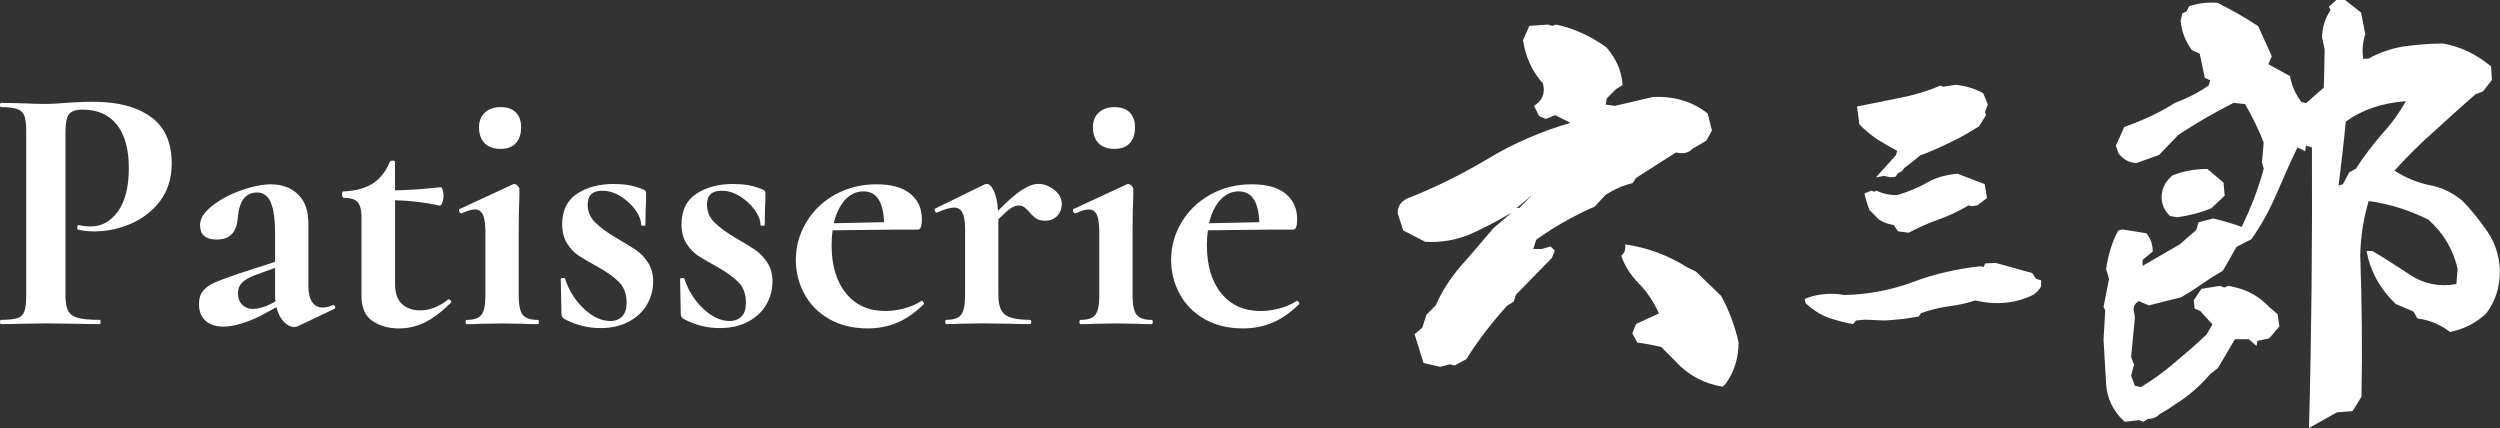<svg viewBox="0 0 635.52 108.85" xmlns="http://www.w3.org/2000/svg" id="_レイヤー_2"><rect x="0" y="0" width="635.52" height="108.85" fill="#333333" stroke="none"/><defs><style>.cls-1{fill:#fff;stroke-width:0px;}</style></defs><g id="_レイヤー_1-2"><path d="M17.28,78.93c.42.87,1.22,1.48,2.39,1.84s3.04.54,5.62.54c.18,0,.27.18.27.54s-.09.54-.27.54c-2.46,0-4.38-.03-5.76-.09l-7.83-.09-6.57.09c-1.2.06-2.82.09-4.86.09-.18,0-.27-.18-.27-.54s.09-.54.27-.54c1.92,0,3.31-.15,4.19-.45.87-.3,1.45-.88,1.75-1.75.3-.87.45-2.21.45-4v-41.67c0-1.8-.15-3.12-.45-3.96-.3-.84-.9-1.42-1.8-1.75-.9-.33-2.28-.5-4.14-.5-.18,0-.27-.18-.27-.54s.09-.54.27-.54l4.77.09c2.76.12,4.95.18,6.57.18,1.44,0,3.15-.09,5.13-.27.78-.06,1.77-.12,2.97-.18,1.2-.06,2.58-.09,4.14-.09,6.12,0,10.95,1.28,14.49,3.83,3.54,2.55,5.31,6.5,5.31,11.83,0,3.72-.96,6.87-2.88,9.45-1.92,2.58-4.4,4.53-7.43,5.85-3.03,1.32-6.14,1.98-9.31,1.98-1.62,0-3.03-.15-4.23-.45-.12,0-.18-.15-.18-.45,0-.18.04-.36.13-.54s.19-.24.31-.18c.9.24,1.92.36,3.06.36,2.76,0,5.05-1.29,6.89-3.87,1.83-2.58,2.74-6.24,2.74-10.98s-1.01-8.4-3.01-10.98c-2.01-2.58-4.94-3.87-8.78-3.87-1.68,0-2.82.39-3.42,1.17-.6.78-.9,2.31-.9,4.59v41.13c0,1.92.21,3.32.63,4.19Z" class="cls-1"></path><path d="M84.69,77.54c.24,0,.41.13.5.41.09.27.01.46-.23.58l-9.27,4.41c-.24.12-.54.18-.9.18-.9,0-1.79-.45-2.66-1.35-.87-.9-1.48-2.13-1.84-3.69l-4.14,2.25c-1.56.78-3.18,1.43-4.86,1.94-1.68.51-3.18.76-4.5.76-1.92,0-3.44-.5-4.54-1.49-1.11-.99-1.67-2.41-1.67-4.27,0-1.38.34-2.49,1.03-3.33.69-.84,1.68-1.54,2.97-2.12,1.29-.57,3.34-1.33,6.17-2.29l9.18-2.97v-7.11c0-3.6-.36-6.25-1.08-7.96-.72-1.71-1.89-2.56-3.51-2.56-1.44,0-2.58.54-3.42,1.62-.84,1.08-1.35,2.85-1.53,5.31-.36,3.36-2.13,5.04-5.31,5.04-2.82,0-4.23-1.23-4.23-3.69,0-1.62,1.02-3.24,3.06-4.86,2.04-1.62,4.5-2.94,7.38-3.96,2.88-1.02,5.4-1.53,7.56-1.53,2.82,0,5.11.84,6.88,2.52,1.77,1.68,2.66,4.14,2.66,7.38v15.93c0,1.74.31,3.09.94,4.05.63.96,1.51,1.44,2.65,1.44.84,0,1.71-.21,2.61-.63h.09ZM70.02,76.64c-.06-.42-.09-1.05-.09-1.89v-6.66l-4.95,1.8c-1.62.6-2.78,1.26-3.46,1.98-.69.72-1.04,1.59-1.04,2.61,0,1.26.36,2.25,1.08,2.97.72.72,1.62,1.08,2.7,1.08,1.32,0,2.85-.42,4.59-1.26l1.17-.63Z" class="cls-1"></path><path d="M114.03,76.1c.24,0,.43.12.58.36.15.24.13.42-.04.54-2.22,2.22-4.38,3.86-6.48,4.91-2.1,1.05-4.32,1.58-6.66,1.58-2.64,0-4.89-.63-6.75-1.89-1.86-1.26-2.79-3.39-2.79-6.39v-19.98c0-1.86-.33-3.15-.99-3.87-.66-.72-1.86-1.08-3.6-1.08-.06,0-.14-.09-.23-.27-.09-.18-.14-.36-.14-.54,0-.24.03-.43.09-.58.06-.15.15-.23.27-.23,3.06-.12,5.53-.78,7.42-1.98,1.89-1.2,3.34-3.03,4.37-5.49.12-.24.37-.36.76-.36s.58.12.58.36v7.2c3.48-.06,7.38-.33,11.7-.81.12,0,.25.23.4.68.15.45.23.94.23,1.48,0,.6-.11,1.19-.31,1.75-.21.57-.44.83-.67.77-3.9-.84-7.68-1.29-11.34-1.35v21.33c0,2.28.58,3.96,1.76,5.04,1.17,1.08,2.71,1.62,4.63,1.62,2.4,0,4.74-.9,7.02-2.7l.18-.09Z" class="cls-1"></path><path d="M118.35,81.86c0-.36.09-.54.27-.54,1.86,0,3.12-.43,3.78-1.3.66-.87.99-2.5.99-4.91v-16.11c0-2.04-.21-3.51-.63-4.41-.42-.9-1.11-1.35-2.07-1.35-.78,0-1.89.33-3.33.99h-.09c-.24,0-.42-.16-.54-.5-.12-.33-.09-.52.09-.58l13.59-6.3.27-.09c.3,0,.6.15.9.45.3.3.45.57.45.81v1.98c-.12,2.4-.18,5.34-.18,8.82v16.29c0,2.4.34,4.04,1.03,4.91.69.87,1.96,1.3,3.83,1.3.18,0,.27.18.27.54s-.09.54-.27.54c-1.56,0-2.79-.03-3.69-.09l-5.4-.09-5.31.09c-.9.06-2.13.09-3.69.09-.18,0-.27-.18-.27-.54ZM123.21,36.41c-.96-.96-1.44-2.31-1.44-4.05,0-1.56.49-2.8,1.48-3.73.99-.93,2.32-1.4,4-1.4s2.97.45,3.87,1.35c.9.9,1.35,2.16,1.35,3.78,0,1.74-.45,3.09-1.35,4.05-.9.96-2.19,1.44-3.87,1.44s-3.09-.48-4.05-1.44Z" class="cls-1"></path><path d="M151.24,56.48c1.23,1.26,3.02,2.58,5.35,3.96,2.28,1.32,3.97,2.36,5.08,3.1,1.11.75,2.12,1.8,3.02,3.15.9,1.35,1.35,2.99,1.35,4.91,0,2.04-.51,3.96-1.53,5.76-1.02,1.8-2.55,3.25-4.59,4.37-2.04,1.11-4.47,1.67-7.29,1.67-3.3,0-6.42-.81-9.36-2.43-.36-.36-.54-.72-.54-1.08l-.18-8.91c0-.18.16-.28.5-.31.33-.03.52.02.58.13.96,3,2.55,5.55,4.77,7.65,2.22,2.1,4.47,3.15,6.75,3.15,1.26,0,2.26-.39,3.02-1.17.75-.78,1.12-1.92,1.12-3.42,0-2.22-.63-3.97-1.89-5.26-1.26-1.29-3.12-2.62-5.58-4-2.1-1.14-3.69-2.07-4.77-2.79-1.08-.72-2.04-1.74-2.88-3.06-.84-1.32-1.26-2.94-1.26-4.86,0-3.54,1.26-6.13,3.78-7.79,2.52-1.65,5.61-2.48,9.27-2.48,1.38,0,2.62.09,3.73.27,1.11.18,2.35.54,3.74,1.08.54.18.81.51.81.99,0,1.5-.03,2.67-.09,3.51l-.09,4.5c0,.18-.18.27-.54.27s-.54-.09-.54-.27c0-1.14-.48-2.38-1.44-3.73-.96-1.35-2.21-2.5-3.73-3.47-1.53-.96-3.1-1.44-4.73-1.44-2.46,0-3.69,1.17-3.69,3.51,0,1.74.61,3.24,1.84,4.5Z" class="cls-1"></path><path d="M181.57,56.48c1.23,1.26,3.02,2.58,5.35,3.96,2.28,1.32,3.97,2.36,5.08,3.1,1.11.75,2.12,1.8,3.02,3.15.9,1.35,1.35,2.99,1.35,4.91,0,2.04-.51,3.96-1.53,5.76-1.02,1.8-2.55,3.25-4.59,4.37-2.04,1.11-4.47,1.67-7.29,1.67-3.3,0-6.42-.81-9.36-2.43-.36-.36-.54-.72-.54-1.08l-.18-8.91c0-.18.16-.28.5-.31.33-.03.52.02.58.13.96,3,2.55,5.55,4.77,7.65,2.22,2.1,4.47,3.15,6.75,3.15,1.26,0,2.26-.39,3.02-1.17.75-.78,1.12-1.92,1.12-3.42,0-2.22-.63-3.97-1.89-5.26-1.26-1.29-3.12-2.62-5.58-4-2.1-1.14-3.69-2.07-4.77-2.79-1.08-.72-2.04-1.74-2.88-3.06-.84-1.32-1.26-2.94-1.26-4.86,0-3.54,1.26-6.13,3.78-7.79,2.52-1.65,5.61-2.48,9.27-2.48,1.38,0,2.62.09,3.73.27,1.11.18,2.35.54,3.74,1.08.54.18.81.51.81.99,0,1.5-.03,2.67-.09,3.51l-.09,4.5c0,.18-.18.27-.54.27s-.54-.09-.54-.27c0-1.14-.48-2.38-1.44-3.73-.96-1.35-2.21-2.5-3.73-3.47-1.53-.96-3.1-1.44-4.73-1.44-2.46,0-3.69,1.17-3.69,3.51,0,1.74.61,3.24,1.84,4.5Z" class="cls-1"></path><path d="M234.35,76.46c.12,0,.25.12.41.36.15.24.16.42.04.54-2.22,2.16-4.47,3.72-6.75,4.68-2.28.96-4.77,1.44-7.47,1.44-3.78,0-7.05-.8-9.81-2.39-2.76-1.59-4.86-3.72-6.3-6.39-1.44-2.67-2.16-5.54-2.16-8.59,0-3.48.9-6.71,2.7-9.68,1.8-2.97,4.26-5.31,7.38-7.02,3.12-1.71,6.6-2.56,10.44-2.56s6.57.8,8.55,2.38c1.98,1.59,2.97,3.77,2.97,6.52,0,1.74-.33,2.61-.99,2.61h-5.49l-16.2.18c-.18,1.14-.27,2.4-.27,3.78,0,5.16,1.21,9.24,3.65,12.24,2.43,3,5.77,4.5,10.03,4.5,1.5,0,3.06-.21,4.68-.63,1.62-.42,3.09-1.05,4.41-1.89l.18-.09ZM214.83,50.81c-1.32,1.44-2.28,3.42-2.88,5.94l12.78-.27c-.18-5.22-1.92-7.83-5.22-7.83-1.8,0-3.36.72-4.68,2.16Z" class="cls-1"></path><path d="M267.97,48.24c1.29.99,1.94,2.18,1.94,3.55,0,1.26-.39,2.29-1.17,3.1-.78.81-1.8,1.22-3.06,1.22-.9,0-1.64-.18-2.21-.54-.57-.36-1.16-.9-1.75-1.62-.54-.6-1.01-1.04-1.4-1.31-.39-.27-.85-.4-1.4-.4-.6,0-1.25.23-1.94.67-.69.45-1.75,1.4-3.19,2.83v19.35c0,2.4.57,4.04,1.71,4.91,1.14.87,3.24,1.3,6.3,1.3.24,0,.36.18.36.54s-.12.54-.36.54c-2.1,0-3.75-.03-4.95-.09l-7.29-.09-5.31.09c-.9.06-2.13.09-3.69.09-.18,0-.27-.18-.27-.54s.09-.54.27-.54c1.86,0,3.12-.43,3.78-1.3.66-.87.99-2.5.99-4.91v-16.92c0-1.86-.22-3.22-.67-4.1-.45-.87-1.16-1.3-2.11-1.3-1.02,0-2.46.42-4.32,1.26h-.18c-.18,0-.32-.15-.41-.45-.09-.3-.08-.48.04-.54l12.51-6.12c.36-.12.57-.18.63-.18.66,0,1.27.62,1.85,1.85.57,1.23.91,2.9,1.03,5,2.46-2.52,4.48-4.29,6.08-5.31,1.59-1.02,2.98-1.53,4.19-1.53,1.38,0,2.71.5,4,1.49Z" class="cls-1"></path><path d="M274.41,81.86c0-.36.09-.54.27-.54,1.86,0,3.12-.43,3.78-1.3.66-.87.99-2.5.99-4.91v-16.11c0-2.04-.21-3.51-.63-4.41-.42-.9-1.11-1.35-2.07-1.35-.78,0-1.89.33-3.33.99h-.09c-.24,0-.42-.16-.54-.5-.12-.33-.09-.52.09-.58l13.59-6.3.27-.09c.3,0,.6.15.9.45.3.3.45.57.45.81v1.98c-.12,2.4-.18,5.34-.18,8.82v16.29c0,2.4.34,4.04,1.03,4.91.69.87,1.96,1.3,3.83,1.3.18,0,.27.18.27.54s-.09.54-.27.54c-1.56,0-2.79-.03-3.69-.09l-5.4-.09-5.31.09c-.9.06-2.13.09-3.69.09-.18,0-.27-.18-.27-.54ZM279.27,36.41c-.96-.96-1.44-2.31-1.44-4.05,0-1.56.49-2.8,1.48-3.73.99-.93,2.32-1.4,4-1.4s2.97.45,3.87,1.35c.9.9,1.35,2.16,1.35,3.78,0,1.74-.45,3.09-1.35,4.05-.9.96-2.19,1.44-3.87,1.44s-3.09-.48-4.05-1.44Z" class="cls-1"></path><path d="M329.75,76.46c.12,0,.25.12.41.36.15.24.16.42.04.54-2.22,2.16-4.47,3.72-6.75,4.68-2.28.96-4.77,1.44-7.47,1.44-3.78,0-7.05-.8-9.81-2.39-2.76-1.59-4.86-3.72-6.3-6.39-1.44-2.67-2.16-5.54-2.16-8.59,0-3.48.9-6.71,2.7-9.68,1.8-2.97,4.26-5.31,7.38-7.02,3.12-1.71,6.6-2.56,10.44-2.56s6.57.8,8.55,2.38c1.98,1.59,2.97,3.77,2.97,6.52,0,1.74-.33,2.61-.99,2.61h-5.49l-16.2.18c-.18,1.14-.27,2.4-.27,3.78,0,5.16,1.21,9.24,3.65,12.24,2.43,3,5.77,4.5,10.03,4.5,1.5,0,3.06-.21,4.68-.63,1.62-.42,3.09-1.05,4.41-1.89l.18-.09ZM310.22,50.81c-1.32,1.44-2.28,3.42-2.88,5.94l12.78-.27c-.18-5.22-1.92-7.83-5.22-7.83-1.8,0-3.36.72-4.68,2.16Z" class="cls-1"></path><path d="M361.86,92.27l-2.26-7.32,1.94-1.62,1.08-3.34,2.37-2.37c1.51-3.55,3.77-7,6.46-10.12,2.8-3.12,5.49-6.35,8.18-9.48l4.63-3.98c-3.77,2.26-7.32,4.09-10.77,5.6-3.45,1.4-7.21,2.05-11.2,1.83l-5.6-2.91-1.4-4.41c0-1.72.86-2.91,2.37-3.66,7.11-2.8,13.89-6.14,20.56-10.12,6.57-3.98,13.67-7,21-9.15l-3.88-1.94-2.37.97-1.72-.75-1.29-2.58c2.15-1.4,2.91-3.23,2.26-5.71-2.8-3.12-4.41-6.78-5.06-10.98l1.62-3.66,4.74-.32,1.08.32.97-.32c4.63.97,8.94,3.01,12.81,5.81,2.48,2.91,3.88,6.03,4.09,9.58l-1.62.97-2.37,2.37-.32,1.61,2.37.32,9.69-2.26c5.28-.22,9.91,1.08,13.89,4.2l1.08,4.31-1.4,2.58-3.66,2.15c-.86.97-2.15,1.29-4.09.86l-10.12,6.46-.86,1.29c-2.48.65-4.74,1.61-7,3.12l-2.69,2.91c-2.05.86-3.98,1.83-6.03,2.91-3.23,1.72-6.24,3.66-8.83,5.49l-.75,2.37h2.15l2.26-.65,1.08,1.08-.75,1.83-9.15,9.37-.54,1.72-1.72,1.08c-3.77,4.2-7.32,8.72-10.34,13.57l-3.01,1.62-1.08-.32-2.58.65-4.2-.97ZM389.53,49.53l-3.98,3.34h.65l3.34-3.34ZM437.87,98.3c-4.52-.75-8.61-2.8-11.84-6.35l-3.77-3.77c-2.05-.43-3.98-.86-6.03-1.08l-1.29-2.37.97-2.37,5.81-2.69c-1.4-3.01-3.01-5.49-5.17-7.64-2.05-2.15-3.55-4.42-4.41-7,.86-.75,1.18-1.72.97-2.91,5.92.86,11.2,2.91,15.93,5.92l2.05.97,6.46,6.24c1.94,3.55,3.45,7.54,4.41,11.74,0,3.98-1.08,7.54-3.34,10.66l-.75.65Z" class="cls-1"></path><path d="M471.07,82.4c-2.08-.36-4.16-.93-6.32-1.65-2.08-.79-3.95-2.01-5.74-3.66l-.29-1.08c2.73-1.15,5.67-1.51,8.76-1.22l1.36.21c6.17-.14,11.99-1.29,17.44-3.3,5.46-2.08,11.2-3.37,17.23-4.02l.72.22.43-.93,2.66-.14,9.26,2.58,1,1.44,1.29.43v1.51c-.57,1-1.29,1.79-2.3,2.3-4.45,2.08-9.26,2.51-14.43,1.29-2.23.72-4.52,1.22-6.96,1.51-2.44.36-4.67.93-6.82,1.72l-.65.86c-2.8.5-5.74.86-8.69,1l-4.88-.21-2.3.21-.79.93ZM481.98,39.41l.29-1.08c-1.79-.93-3.45-1.94-5.1-2.94-1.58-1.08-3.16-2.37-4.52-3.8l-.57-4.52c3.52-.72,7.03-1.44,10.69-2.15s7.18-1.72,10.48-3.16l.79.29,3.09-.5c2.66.29,4.95,1,7.03,2.15l1.15,2.87-.72,1.94.29.72-1.79,2.87c-2.37,1.51-4.81,2.94-7.32,4.09-2.51,1.22-5.02,2.37-7.61,3.3-1.36,1.15-2.73,2.23-4.02,3.16l-.65.86-1,.5-.65.93-1.22.14-1.65-.36-2.08.36,5.1-5.67ZM482.49,58.79l-1.08-1.58c-1.36-.22-2.58-.65-3.73-1.36l-2.44-2.44c-.5-1.29-.93-2.66-1.29-4.23l1.79-.72.65.29.65-.29c1.58.79,3.3,1.15,5.24,1.15,2.73-.86,5.31-1.87,7.54-3.16s4.81-2.01,7.75-2.3l6.96,2.66.57,3.52-2.44,1.87-1.51.22-.72-.22c-2.51,1.51-5.02,2.66-7.61,3.59s-5.1,2.01-7.61,3.37l-2.73-.36Z" class="cls-1"></path><path d="M586.96,108.85c.65-23.9.86-47.7.75-71.38l-1.51-.43-.22,1.4-1.94-.97c-1.94,3.98-3.66,7.97-5.38,11.95-1.72,3.98-3.77,7.75-6.35,11.41-1.29.65-2.58,1.29-3.77,1.94l-3.45,6.03-3.01,1.83c-2.37,1.62-4.85,3.34-7.64,4.95l-8.18,2.05-2.58-1.08c-1.08.65-1.51,1.62-1.18,2.8l.21,1.4-.97,10.01.75,1.94-.75,2.8.97,2.58,1.51.32c2.91-1.72,5.71-3.77,8.51-6.14,2.69-2.26,5.49-4.63,8.18-7.21l1.51-2.58-3.12-3.45-1.4-.54-.22-2.15,1.94-2.91,4.74-.75,1.08.43.97-.43c4.2.65,7.64,2.37,10.44,5.38l2.15,1.83.43,3.12-2.58,3.01-3.01.65-.22,1.29-1.94-1.72h-3.55l-4.31,7.32-1.94,1.51c-2.58,3.01-5.6,5.71-9.15,7.86l-1.4.97-2.37,1.4c-.65.75-1.62,1.18-2.91,1.18l-1.18.75-1.08-.43-3.66.43c-3.01-2.69-4.52-6.03-4.74-9.69-.22-3.66-.43-7.43-.65-11.2l.43-7.43-.43-.86,1.4-7.11-.75-2.58c.54-3.55,1.51-6.89,3.12-9.8l1.08-.22,6.03.97c1.08,1.29,1.62,2.8,1.62,4.63l-2.58,2.15v1.51l9.47-5.49,4.2-3.66.54-1.94,3.77-.97c2.58.65,4.95,1.29,7.21,2.15,2.26-4.63,4.2-9.58,5.6-14.75l-.43-1.72.43-4.95c-1.29-3.34-2.91-6.68-4.74-9.8l-2.91-.32c-4.84,2.48-9.58,5.17-14.1,8.18l-4.84,5.06-5.71,2.05c-1.83,0-3.34-.86-4.63-2.48l-.65-1.94,2.15-4.74c4.52-1.61,8.83-3.55,12.92-6.14,3.12-1.18,5.92-2.58,8.51-4.41l.43-1.29-1.4-.65-1.29-6.14-1.94-.86c-1.72-2.26-2.69-4.84-2.91-7.54l.43-1.83,1.08-.54.65-1.29c2.26-.75,4.74-1.08,7.21-.86,3.45,1.72,6.89,3.66,10.34,5.92l3.45,7.64-.86,2.05,5.49,3.01c.43,2.37,1.4,4.63,2.91,6.57l1.18.32,4.52-3.98.21-9.69-.65-3.01c0-2.58.75-4.85,2.15-7l-.43-.86,1.94-1.72h2.15l4.09,3.23,1.08,5.49c-.65,1.94-.86,3.98-.54,6.24h1.29c2.69-1.51,5.71-2.58,8.94-3.12,3.23-.43,6.57-.75,10.01-.75,4.52.75,8.61,2.8,12.27,5.81l.21,3.45-2.26,2.91-1.94.75c-3.45,3.01-6.89,6.14-10.44,9.37-3.55,3.12-6.89,6.46-10.12,10.01,2.8,1.83,5.71,3.01,8.72,3.66,3.12.54,5.81,1.83,8.4,3.88,2.48,2.48,4.63,5.28,6.57,8.07,1.94,2.8,2.91,6.14,3.12,9.69,0,4.2-1.08,7.86-3.55,11.09-2.69,2.48-5.81,3.98-9.15,4.63-2.37-1.83-5.17-3.01-8.29-3.45l-.97-1.72-4.52-1.94c-3.98-3.77-6.46-8.29-7.43-13.46h1.51c3.12,1.83,6.35,3.98,9.69,6.14,3.45,2.26,7.32,3.01,11.63,2.26l.32-3.88c-1.08-4.74-3.45-8.94-7.43-12.49-4.74-2.37-9.69-3.98-15.18-4.74-1.29,4.31-2.04,8.94-2.15,13.78.43,11.84.54,23.79.32,35.96l-2.26,3.66-3.98.32-7.11,3.98ZM551.65,54.91c-1.51-1.4-2.15-3.01-2.15-5.06.11-2.15,1.08-3.88,2.8-5.28,2.69-1.08,5.71-1.62,8.83-1.62l4.09,3.45.32,3.34-3.45,3.23c-2.69,1.08-5.49,1.83-8.61,2.26l-1.83-.32ZM597.19,43.82l1.72-.97c1.94-3.01,4.09-5.81,6.46-8.61,2.48-2.69,4.52-5.49,6.24-8.51-6.03.43-11.09,2.15-15.29,5.17-.54,5.6-1.18,10.98-1.83,16.26l1.08-.32,1.62-3.01Z" class="cls-1"></path></g></svg>